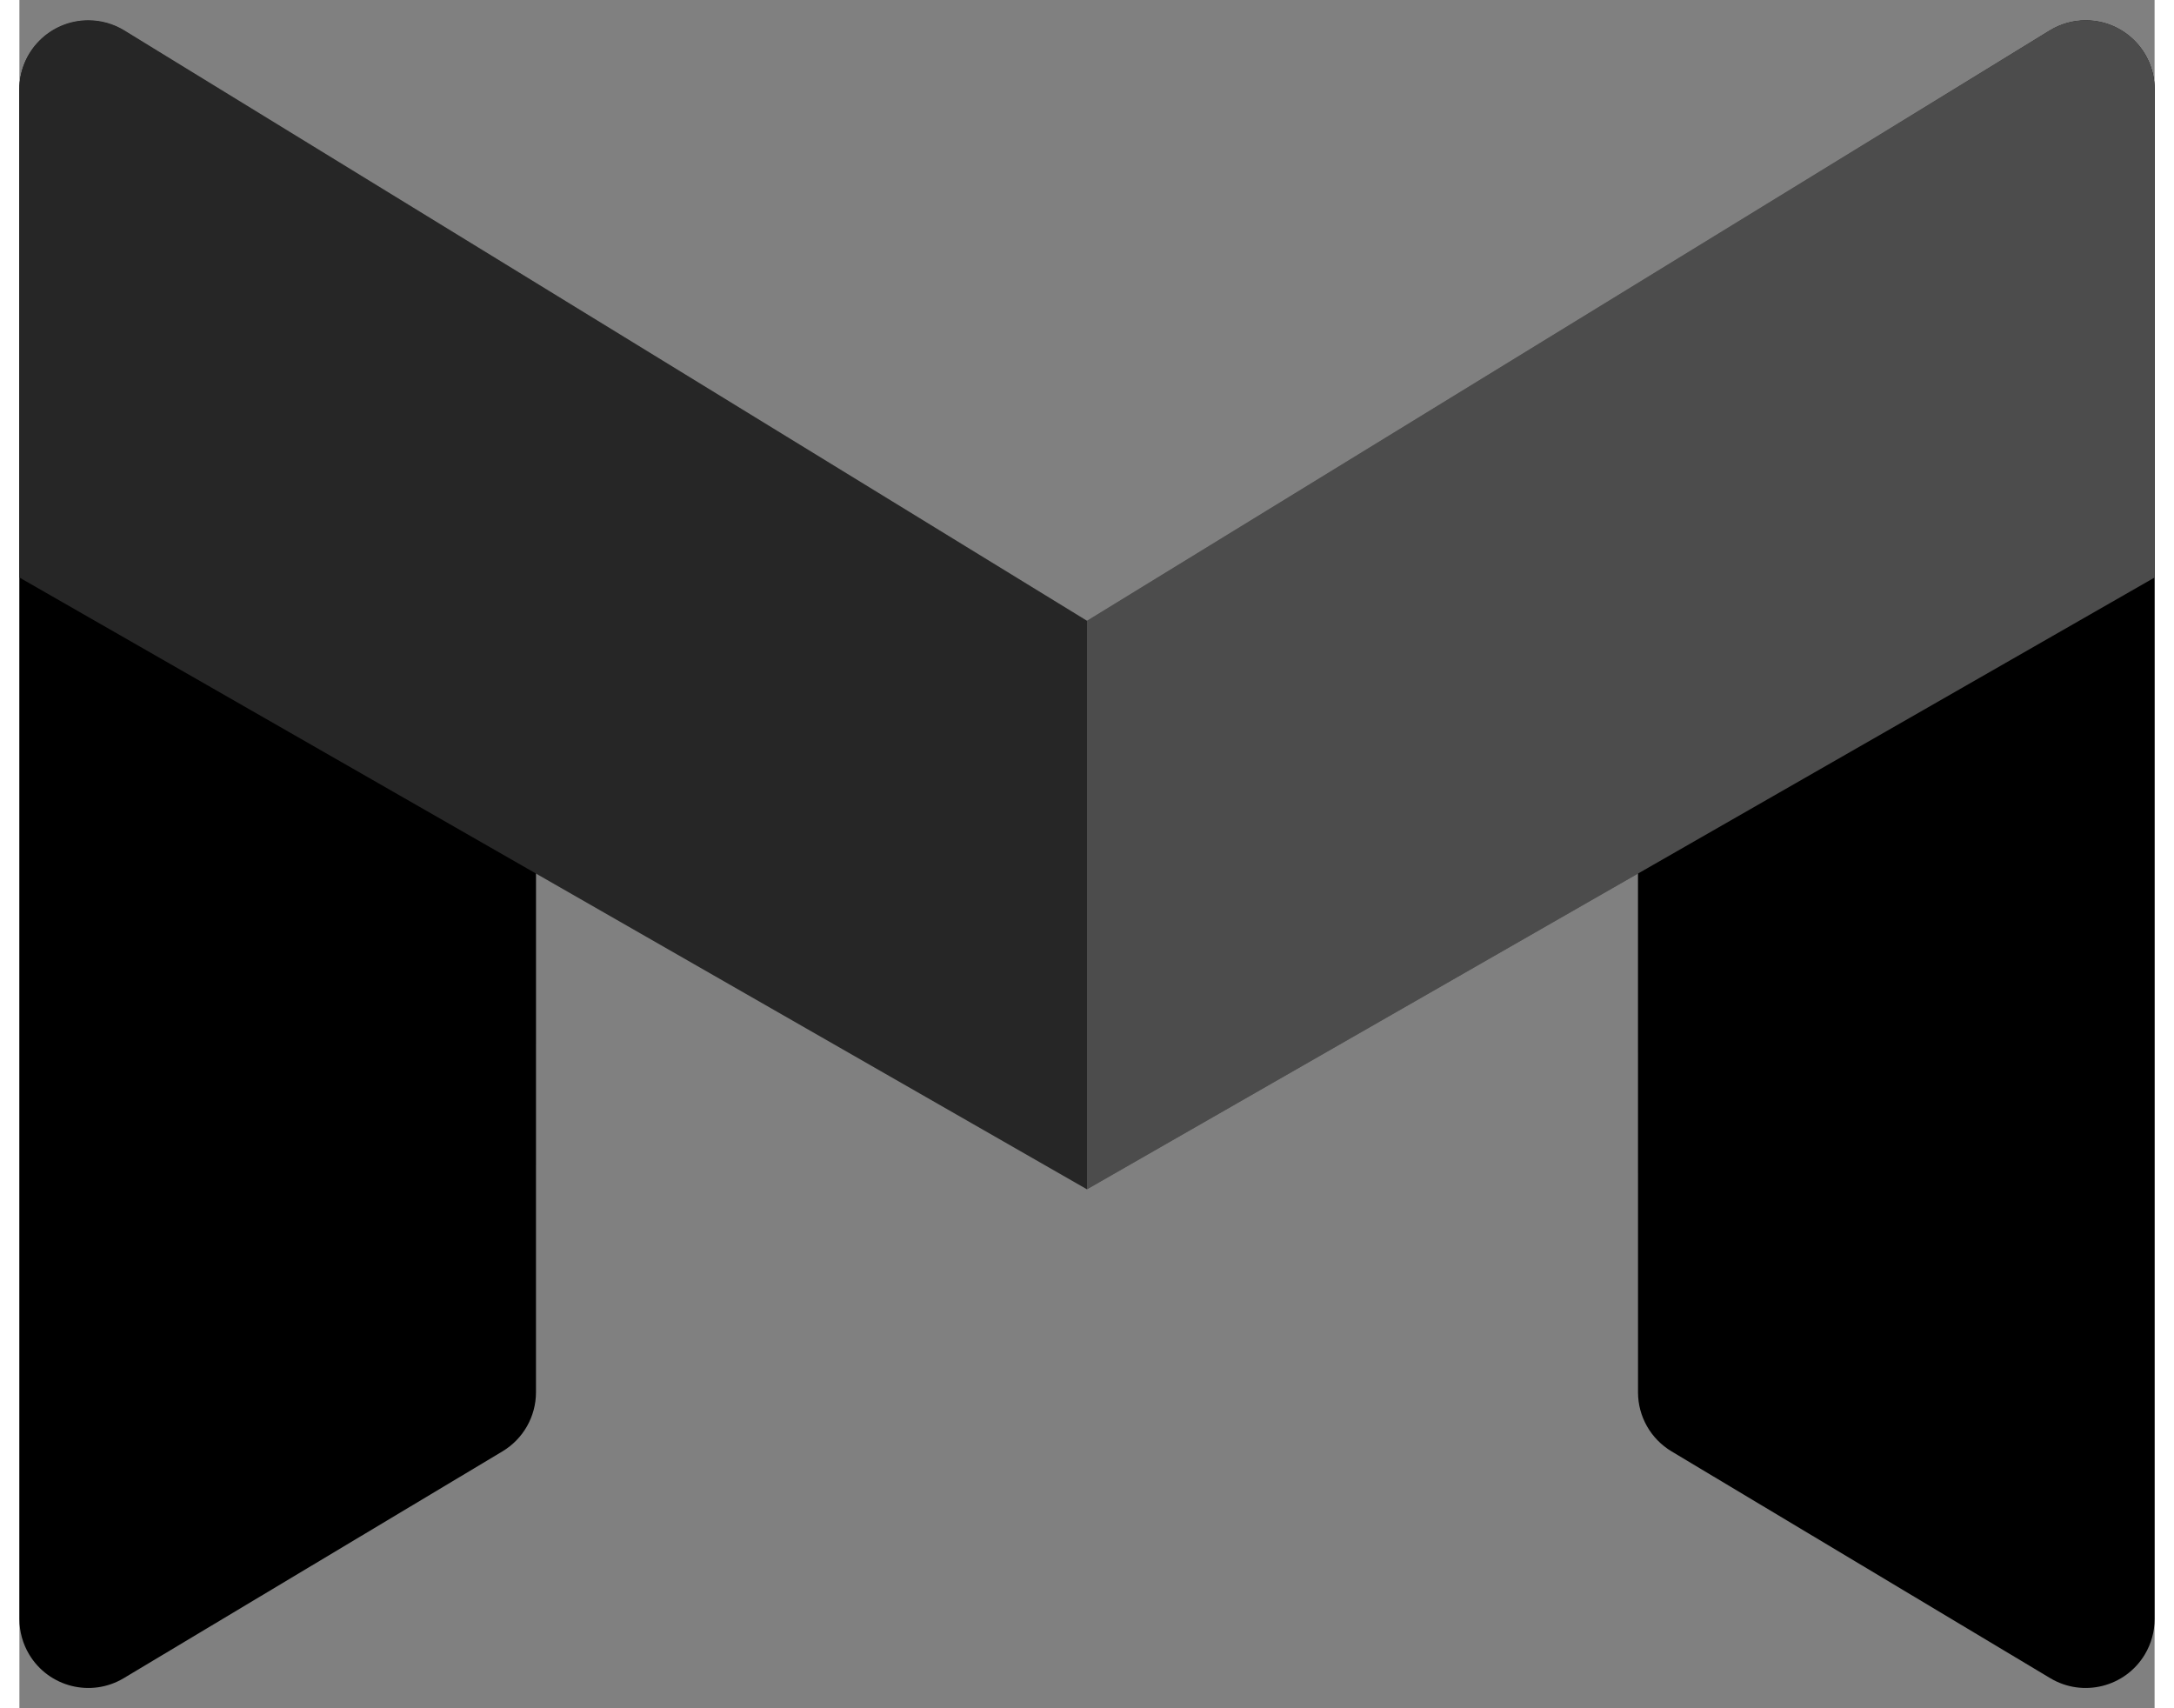 <svg width="28" height="22" viewBox="0 0 30 24" fill="none" xmlns="http://www.w3.org/2000/svg">
<rect x="0" y="0" width="30" height="24" fill="#808080" stroke="none"/>
<g id="Logo">
<g id="logo">
<path id="Rectangle" fill-rule="evenodd" clip-rule="evenodd" d="M1.476 0.435L6.799 3.722C7.084 3.898 7.258 4.21 7.258 4.546V19.56C7.258 19.901 7.079 20.216 6.787 20.391L1.465 23.578C1.006 23.852 0.412 23.703 0.137 23.244C0.047 23.094 0 22.922 0 22.747V1.259C0 0.724 0.433 0.291 0.968 0.291C1.147 0.291 1.323 0.341 1.476 0.435Z" fill="currentColor"/>
<path id="Rectangle_2" opacity="0.078" fill-rule="evenodd" clip-rule="evenodd" d="M0 8.116L7.258 12.28V16.362L0 8.116Z" fill="black"/>
<path id="Rectangle_3" opacity="0.078" fill-rule="evenodd" clip-rule="evenodd" d="M0 8.116L7.258 12.174V14.668L0 8.116Z" fill="black"/>
<path id="Rectangle_4" fill-rule="evenodd" clip-rule="evenodd" d="M28.525 0.432L23.203 3.707C22.916 3.883 22.742 4.196 22.742 4.532V19.561C22.742 19.901 22.921 20.216 23.213 20.391L28.535 23.578C28.994 23.852 29.588 23.703 29.863 23.244C29.953 23.094 30 22.922 30 22.747V1.256C30 0.722 29.567 0.288 29.032 0.288C28.853 0.288 28.678 0.338 28.525 0.432Z" fill="currentColor"/>
<path id="Rectangle_5" opacity="0.078" fill-rule="evenodd" clip-rule="evenodd" d="M30 8.116L22.742 12.271V16.485L30 8.116Z" fill="black"/>
<path id="Rectangle_6" opacity="0.078" fill-rule="evenodd" clip-rule="evenodd" d="M30 8.116L22.742 12.171V14.791L30 8.116Z" fill="black"/>
<path id="Rectangle_7" fill-rule="evenodd" clip-rule="evenodd" d="M1.473 0.427L15 8.722V16.709L0 8.114V1.253C0 0.718 0.433 0.285 0.968 0.285C1.146 0.285 1.321 0.334 1.473 0.427Z" fill="currentColor"/>
<path id="Rectangle_8" fill-rule="evenodd" clip-rule="evenodd" d="M1.473 0.427L15 8.722V16.709L0 8.114V1.253C0 0.718 0.433 0.285 0.968 0.285C1.146 0.285 1.321 0.334 1.473 0.427Z" fill="white" fill-opacity="0.15"/>
<path id="Rectangle_9" fill-rule="evenodd" clip-rule="evenodd" d="M28.527 0.427L15 8.722V16.709L30 8.114V1.253C30 0.718 29.567 0.285 29.032 0.285C28.854 0.285 28.679 0.334 28.527 0.427Z" fill="currentColor"/>
<path id="Rectangle_10" fill-rule="evenodd" clip-rule="evenodd" d="M28.527 0.427L15 8.722V16.709L30 8.114V1.253C30 0.718 29.567 0.285 29.032 0.285C28.854 0.285 28.679 0.334 28.527 0.427Z" fill="white" fill-opacity="0.3"/>
</g>
</g>
</svg>
